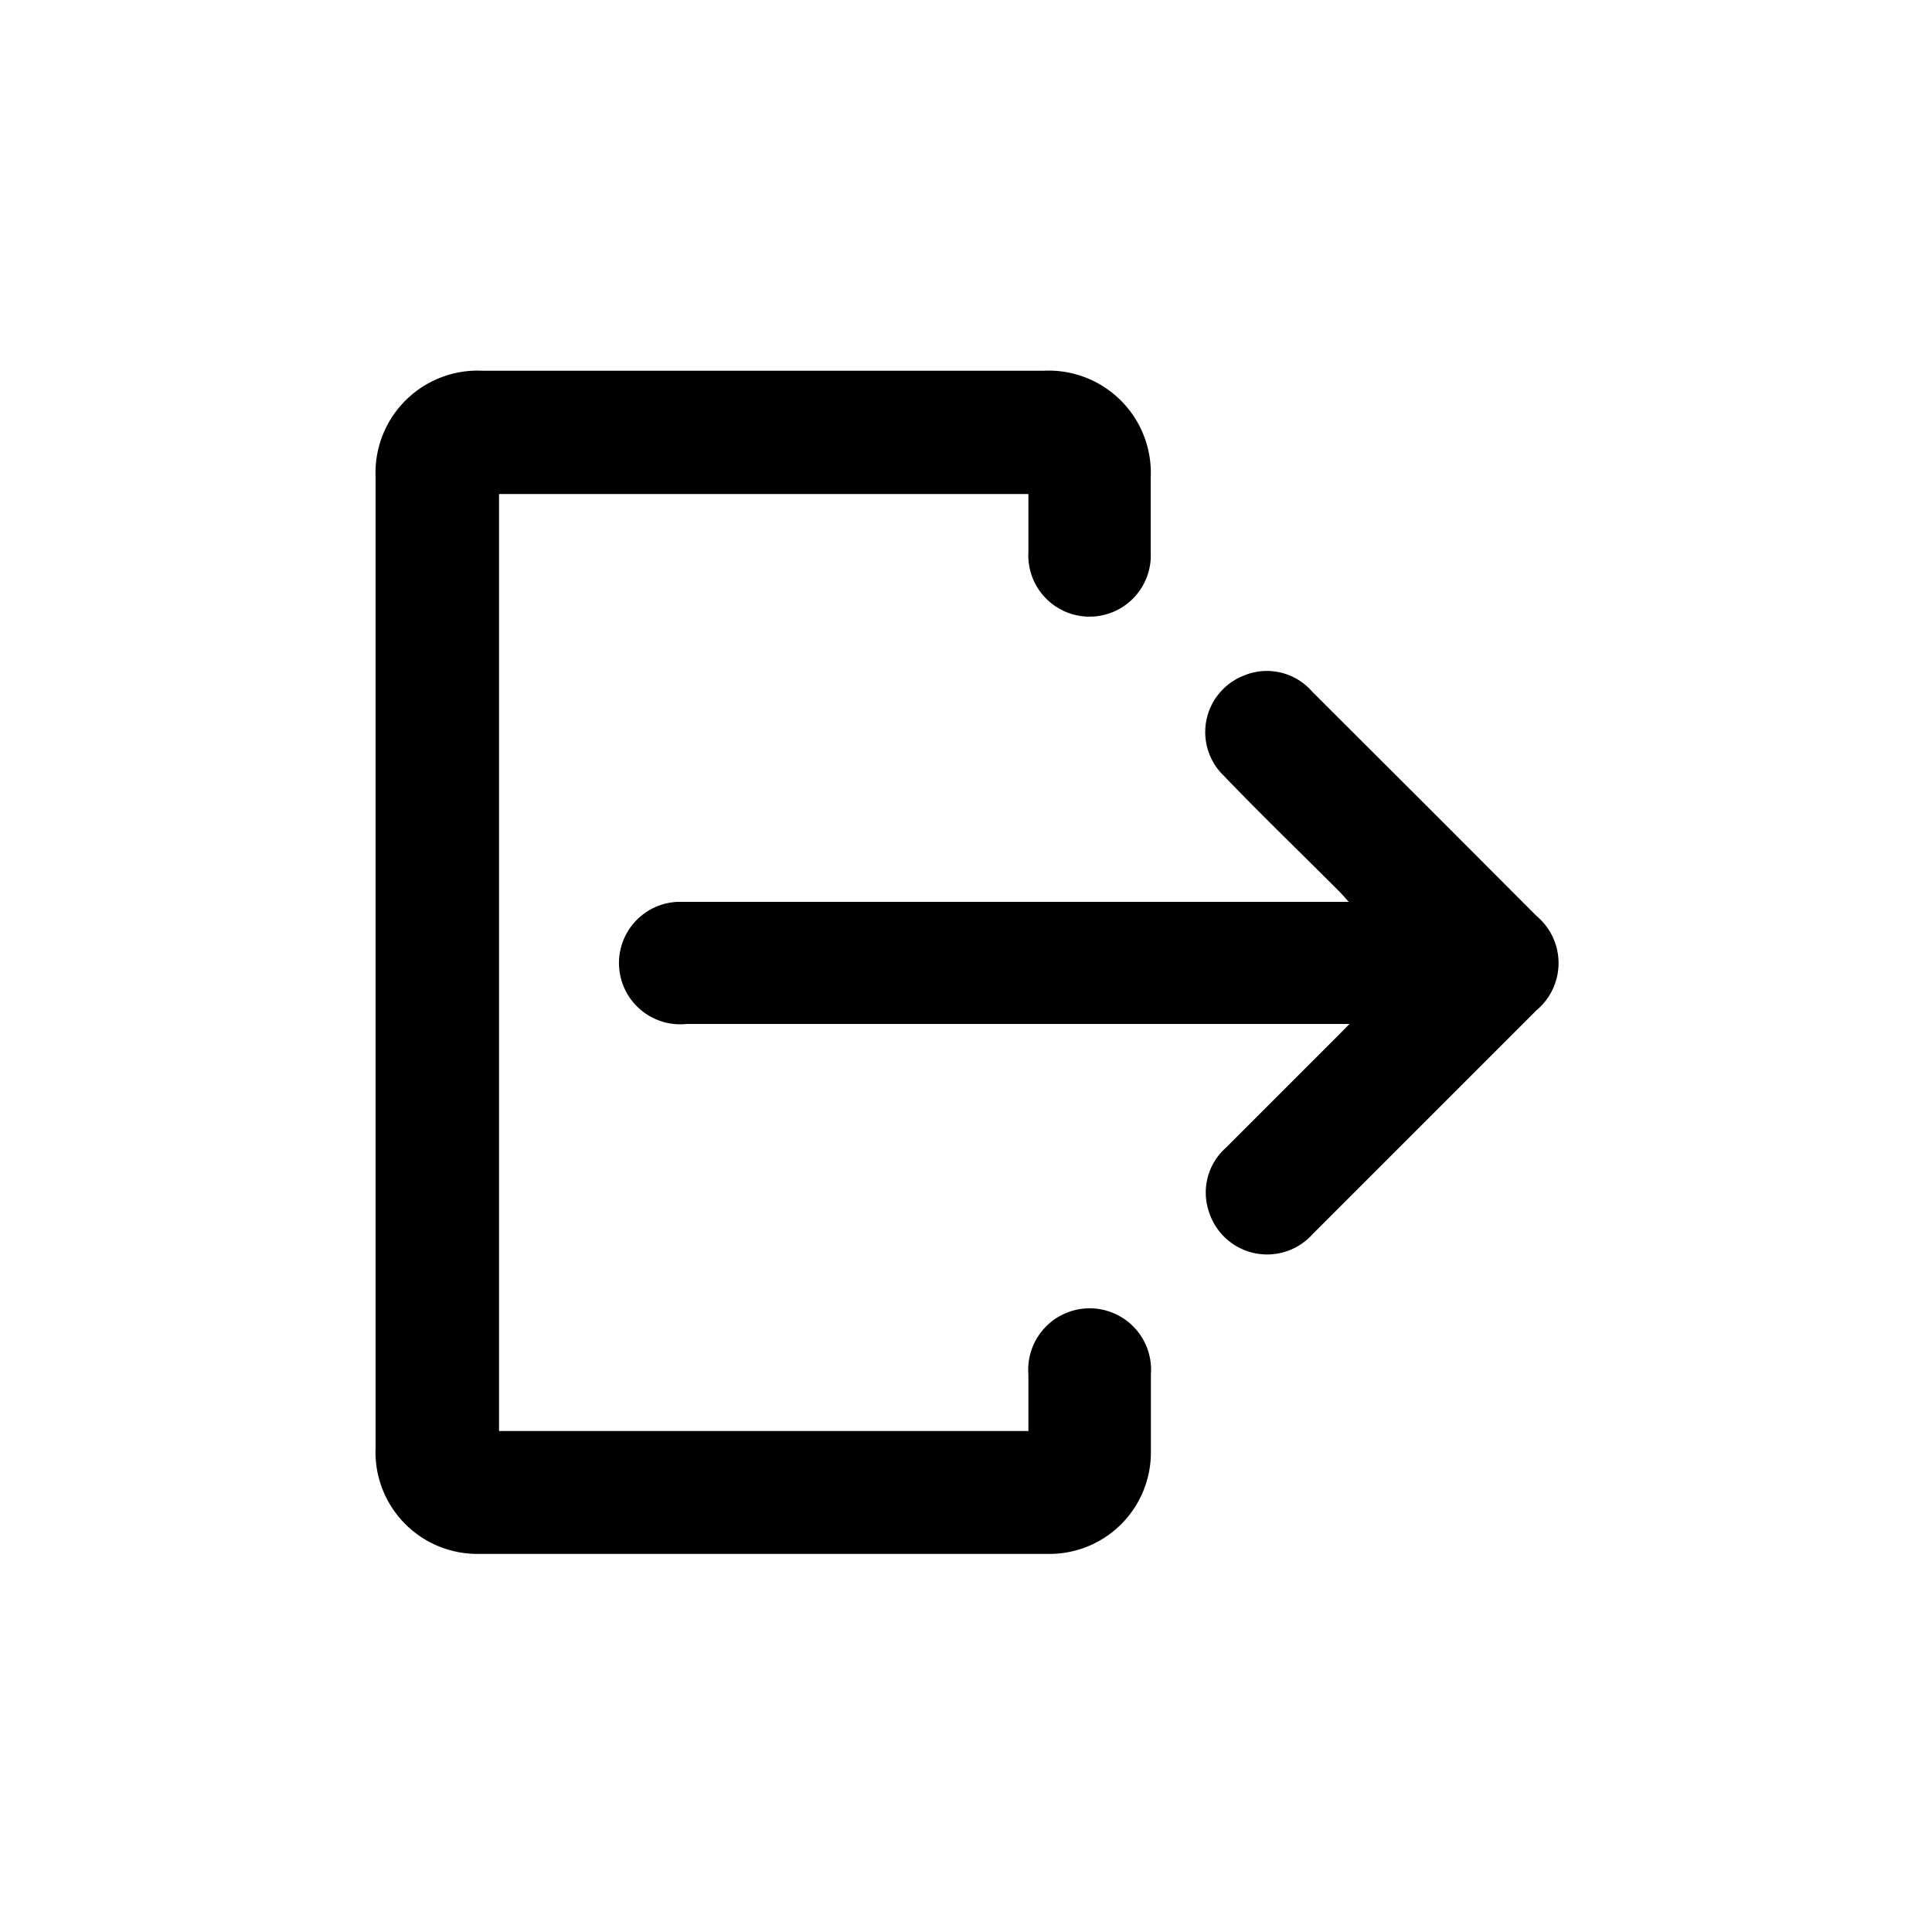 <svg id="a69b1743-31b7-4261-9e30-f3f7c0fd4b78" data-name="Layer 1" xmlns="http://www.w3.org/2000/svg" viewBox="0 0 100 100"><path d="M25.83,74.07h27.4V71.15a3.18,3.18,0,1,1,6.34,0c0,1.34,0,2.68,0,4a5.25,5.25,0,0,1-5.29,5.28q-14.76,0-29.51,0a5.27,5.27,0,0,1-5.33-5.5V24.7A5.29,5.29,0,0,1,25,19.19H54a5.29,5.29,0,0,1,5.56,5.55c0,1.28,0,2.55,0,3.83a3.17,3.17,0,1,1-6.33,0c0-1,0-2,0-3H25.83Z"/><path d="M69.85,53H69q-16.74,0-33.46,0a3.17,3.17,0,1,1-.46-6.32c.24,0,.49,0,.73,0h34c-.23-.26-.38-.43-.54-.59-2-2-4-3.93-5.92-5.93a3.14,3.14,0,0,1,1-5.18,3.1,3.1,0,0,1,3.56.81l6.4,6.39,5.22,5.23a3.18,3.18,0,0,1,0,4.88L67.94,63.88a3.16,3.16,0,0,1-5.37-1.17,3.1,3.1,0,0,1,.89-3.31l5.83-5.83Z"/></svg>